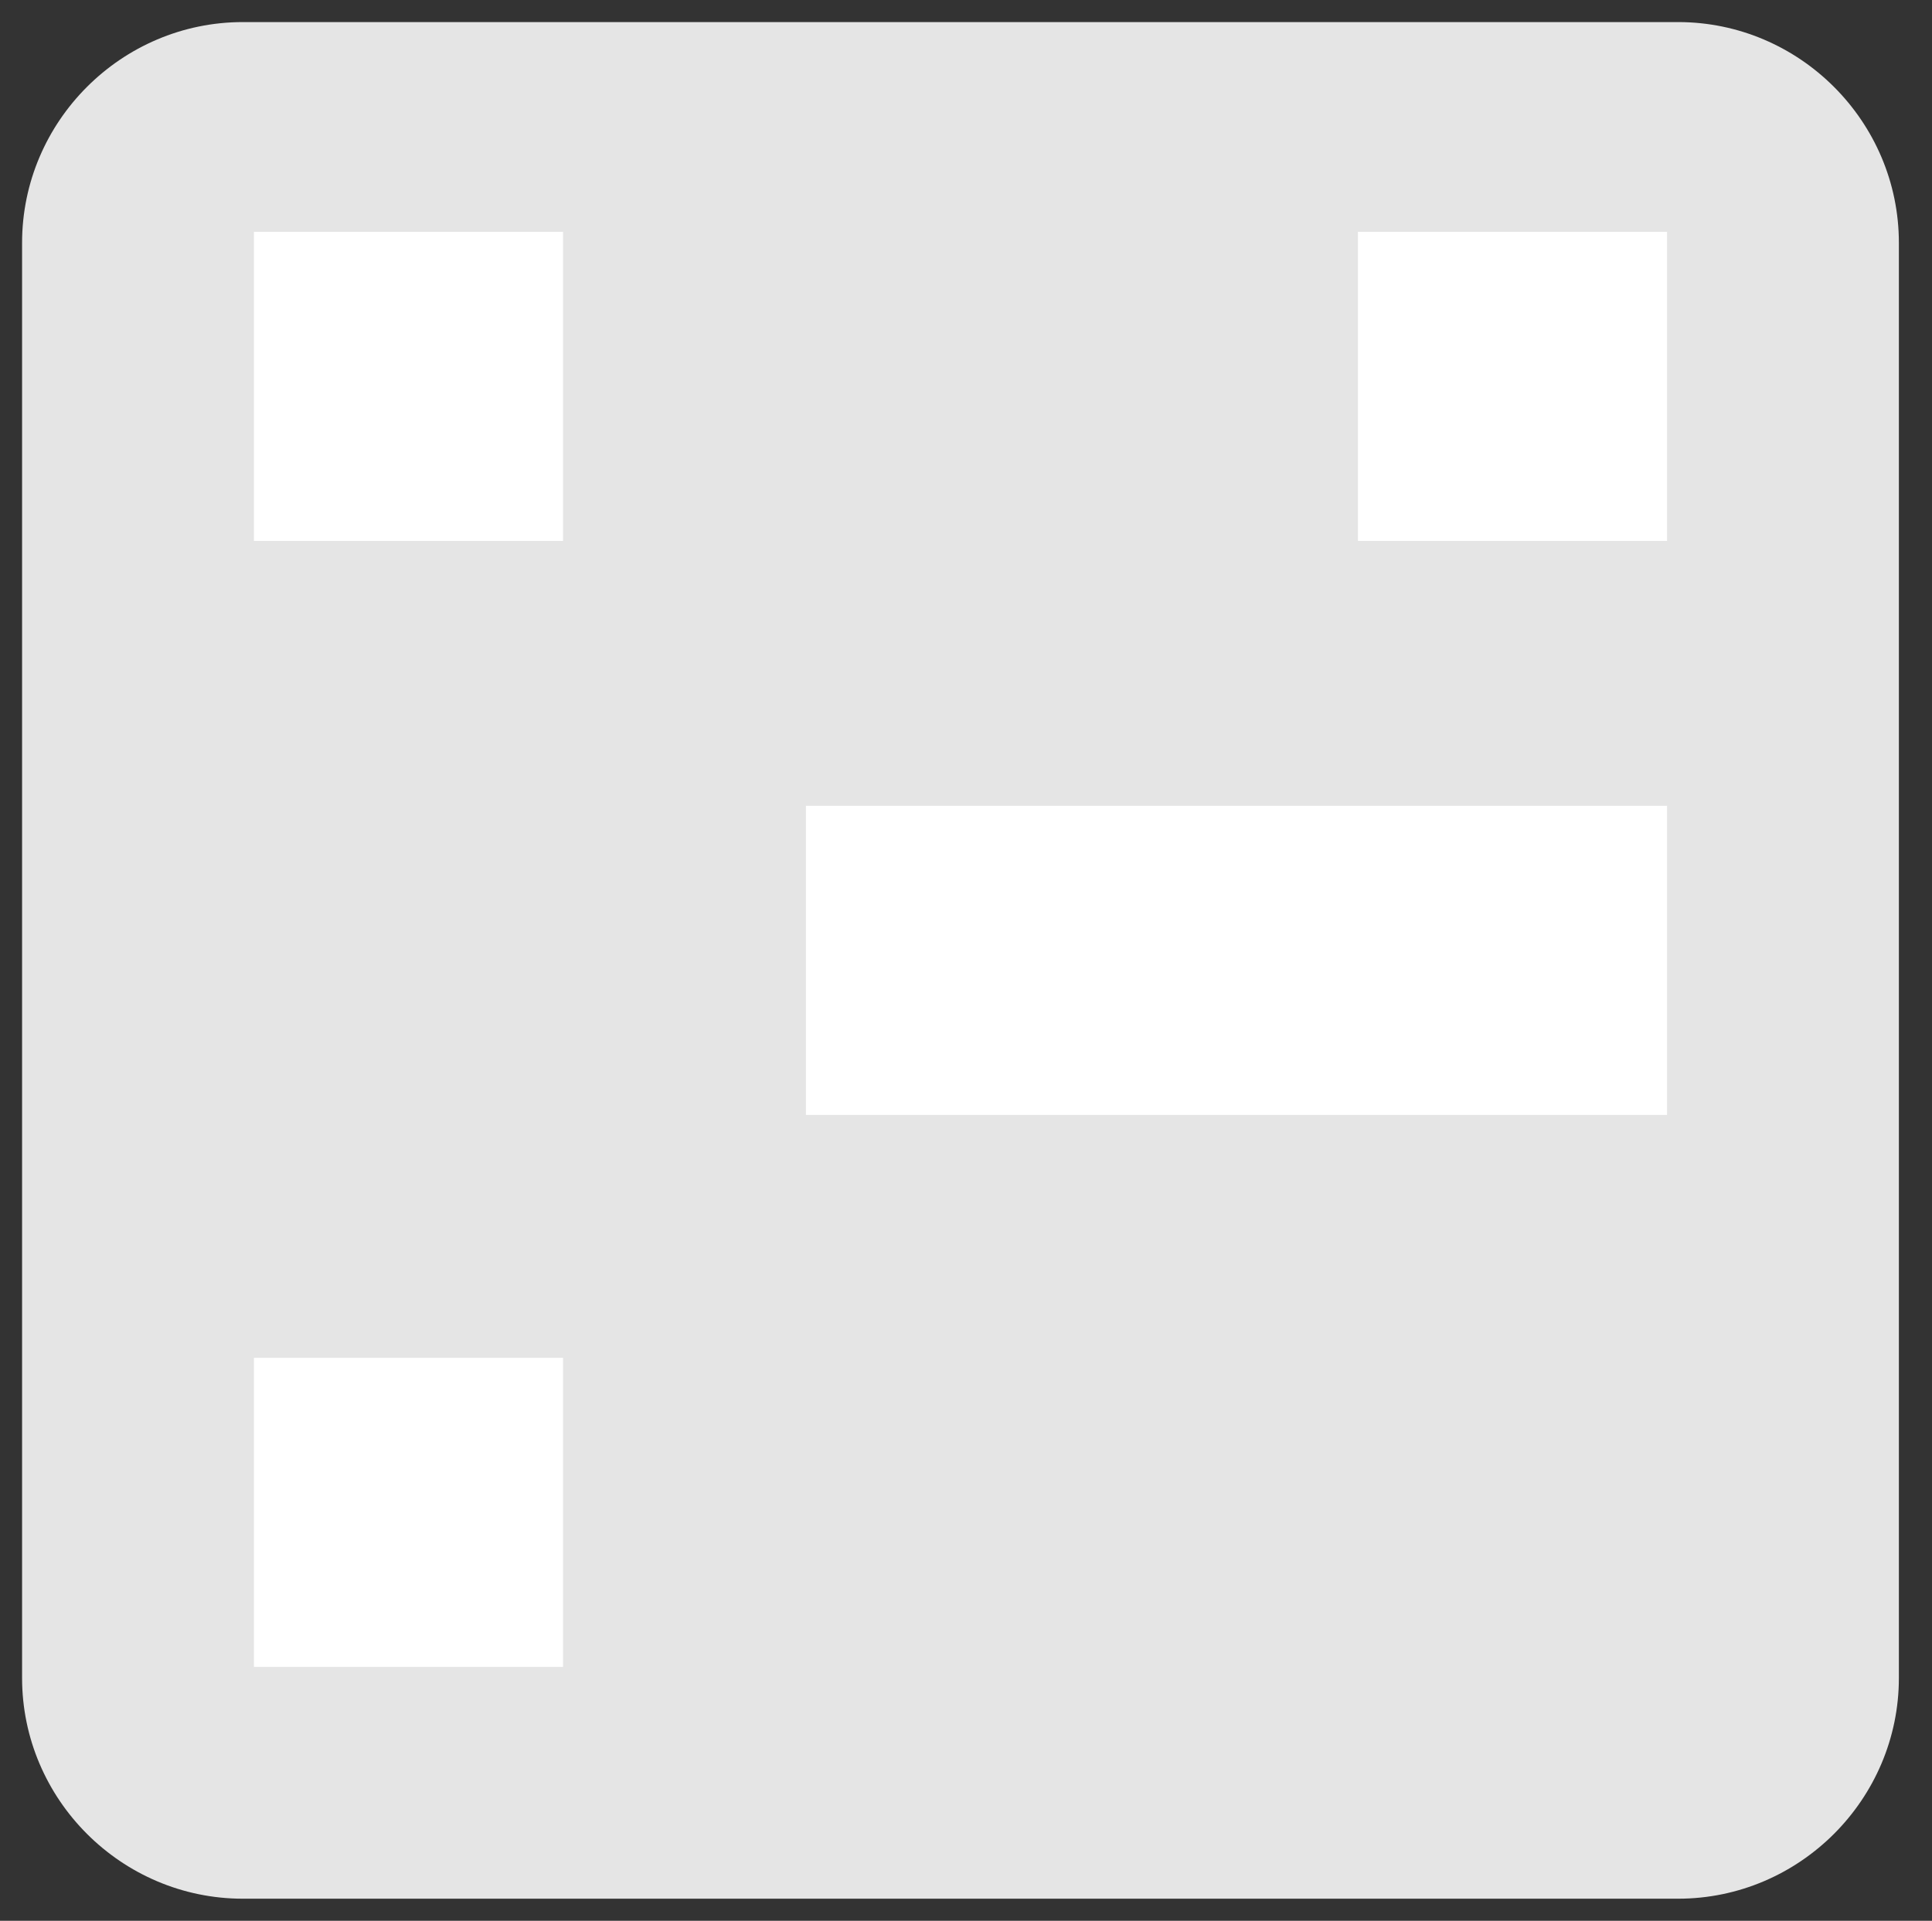 <?xml version="1.0" encoding="utf-8"?>
<!-- Generator: Adobe Illustrator 22.0.1, SVG Export Plug-In . SVG Version: 6.00 Build 0)  -->
<svg version="1.1" id="图层_1" xmlns="http://www.w3.org/2000/svg" xmlns:xlink="http://www.w3.org/1999/xlink" x="0px" y="0px"
	 viewBox="0 0 17.5 17.4" style="enable-background:new 0 0 17.5 17.4;" xml:space="preserve">
<rect x="0" y="0" width="17.5" height="17.4" fill="#333333" stroke="none"/>
<style type="text/css">
	.st0{fill:#FFFFFF;}
	.st1{fill:#00CBC9;}
	.st2{fill:#E5E5E5;}
</style>
<g>
	<path class="st2" d="M15.2,17.2h-13c-1.1,0-2-0.9-2-2v-13c0-1.1,0.9-2,2-2h13c1.1,0,2,0.9,2,2v13C17.2,16.3,16.3,17.2,15.2,17.2z"
		/>
	<rect x="2.3" y="2.1" class="st0" width="2.8" height="2.8"/>
	<rect x="2.3" y="12.3" class="st0" width="2.8" height="2.8"/>
	<rect x="12.3" y="2.1" class="st0" width="2.8" height="2.8"/>
	<rect x="7.3" y="7.3" class="st0" width="7.8" height="2.8"/>
</g>
</svg>
